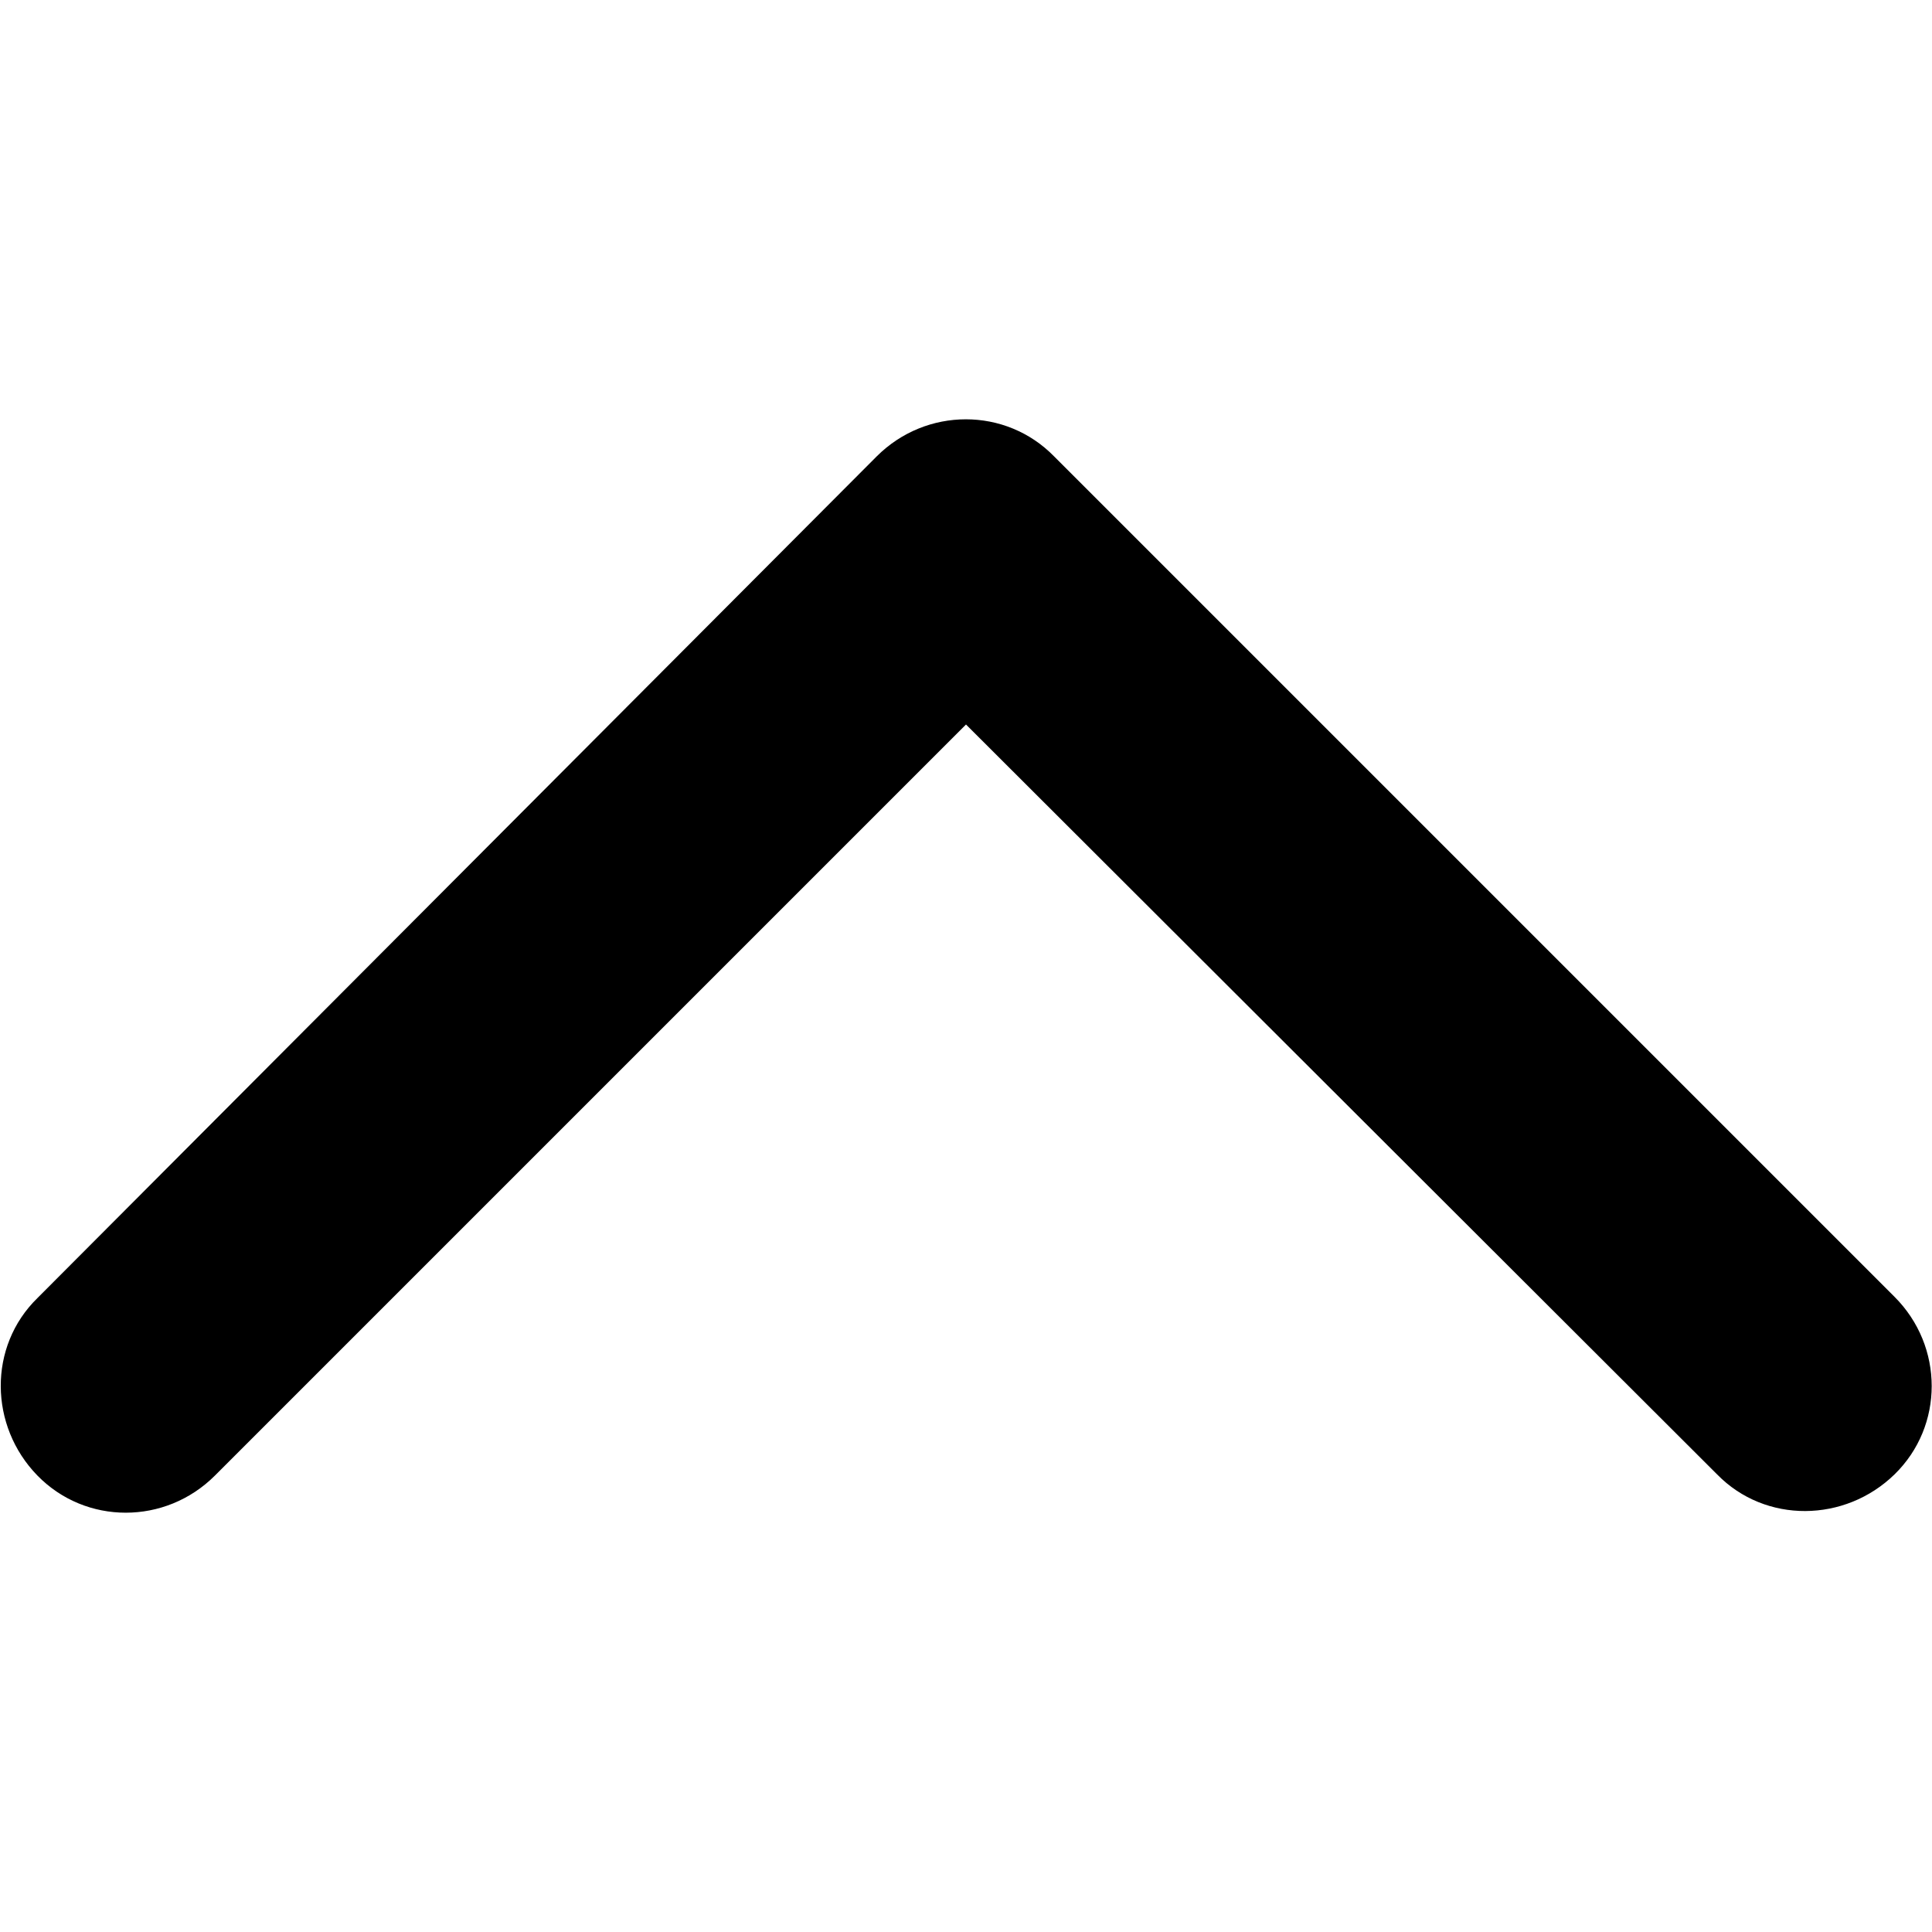 <?xml version="1.0" encoding="utf-8"?>
<!-- Generator: Adobe Illustrator 28.1.0, SVG Export Plug-In . SVG Version: 6.00 Build 0)  -->
<svg version="1.1" id="Layer_1" xmlns="http://www.w3.org/2000/svg" xmlns:xlink="http://www.w3.org/1999/xlink" x="0px" y="0px"
	 viewBox="0 0 16 16" style="enable-background:new 0 0 16 16;" xml:space="preserve">
<g>
	<path fill="currentColor" d="M7.26,3.78c0.41-0.41,1.07-0.41,1.47,0l6.96,6.96c0.41,0.41,0.41,1.07,0,1.47c-0.41,0.4-1.07,0.41-1.47,0L8,6l-6.22,6.22
		c-0.41,0.41-1.07,0.41-1.47,0c-0.4-0.41-0.41-1.07,0-1.47L7.26,3.78z"/>
</g>
</svg>
